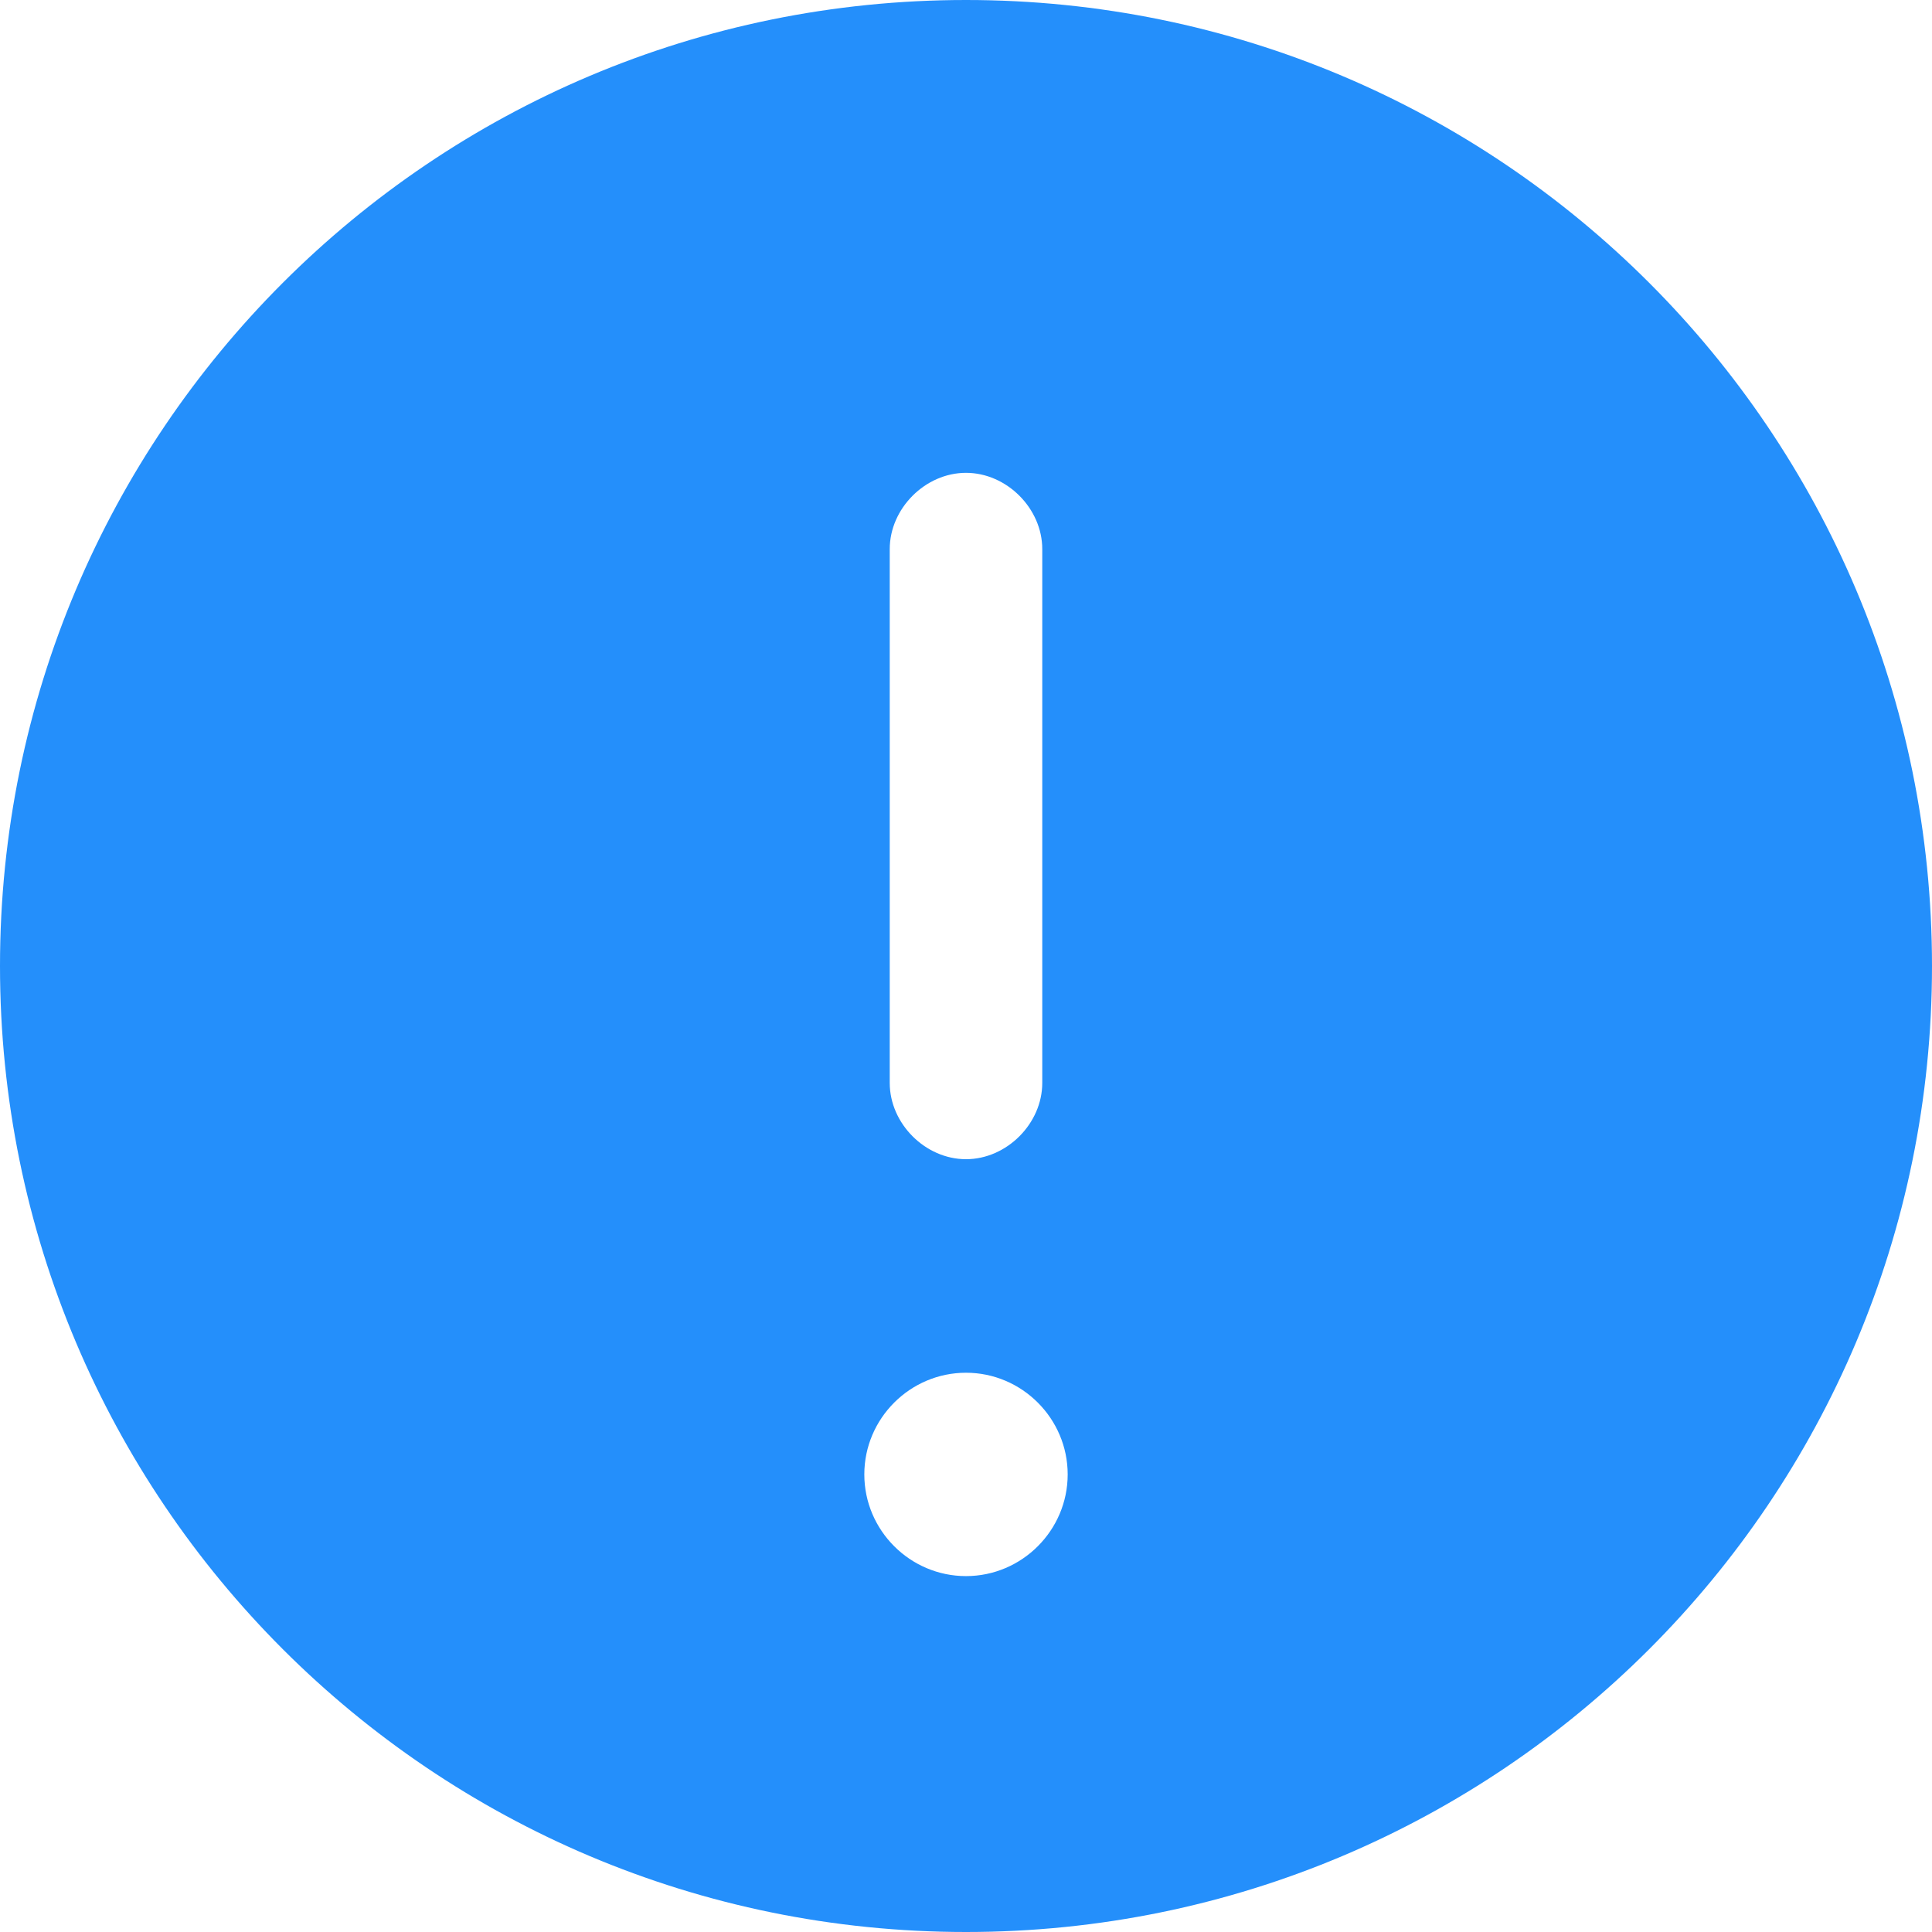 <svg xmlns="http://www.w3.org/2000/svg" xmlns:xlink="http://www.w3.org/1999/xlink" id="&#x56FE;&#x5C42;_1" x="0px" y="0px" viewBox="0 0 38 38" style="enable-background:new 0 0 38 38;" xml:space="preserve"><style type="text/css">	.st0{fill:#248FFB;}</style><path class="st0" d="M19,0C8.5,0,0,8.5,0,19s8.5,19,19,19s19-8.5,19-19S29.5,0,19,0z M17.5,10.8c0-0.8,0.7-1.5,1.5-1.5 s1.5,0.7,1.5,1.5v10.5c0,0.8-0.7,1.5-1.5,1.5s-1.5-0.7-1.5-1.5V10.8z M19,31c-1.1,0-2-0.9-2-2s0.9-2,2-2s2,0.9,2,2S20.1,31,19,31z"></path></svg>
